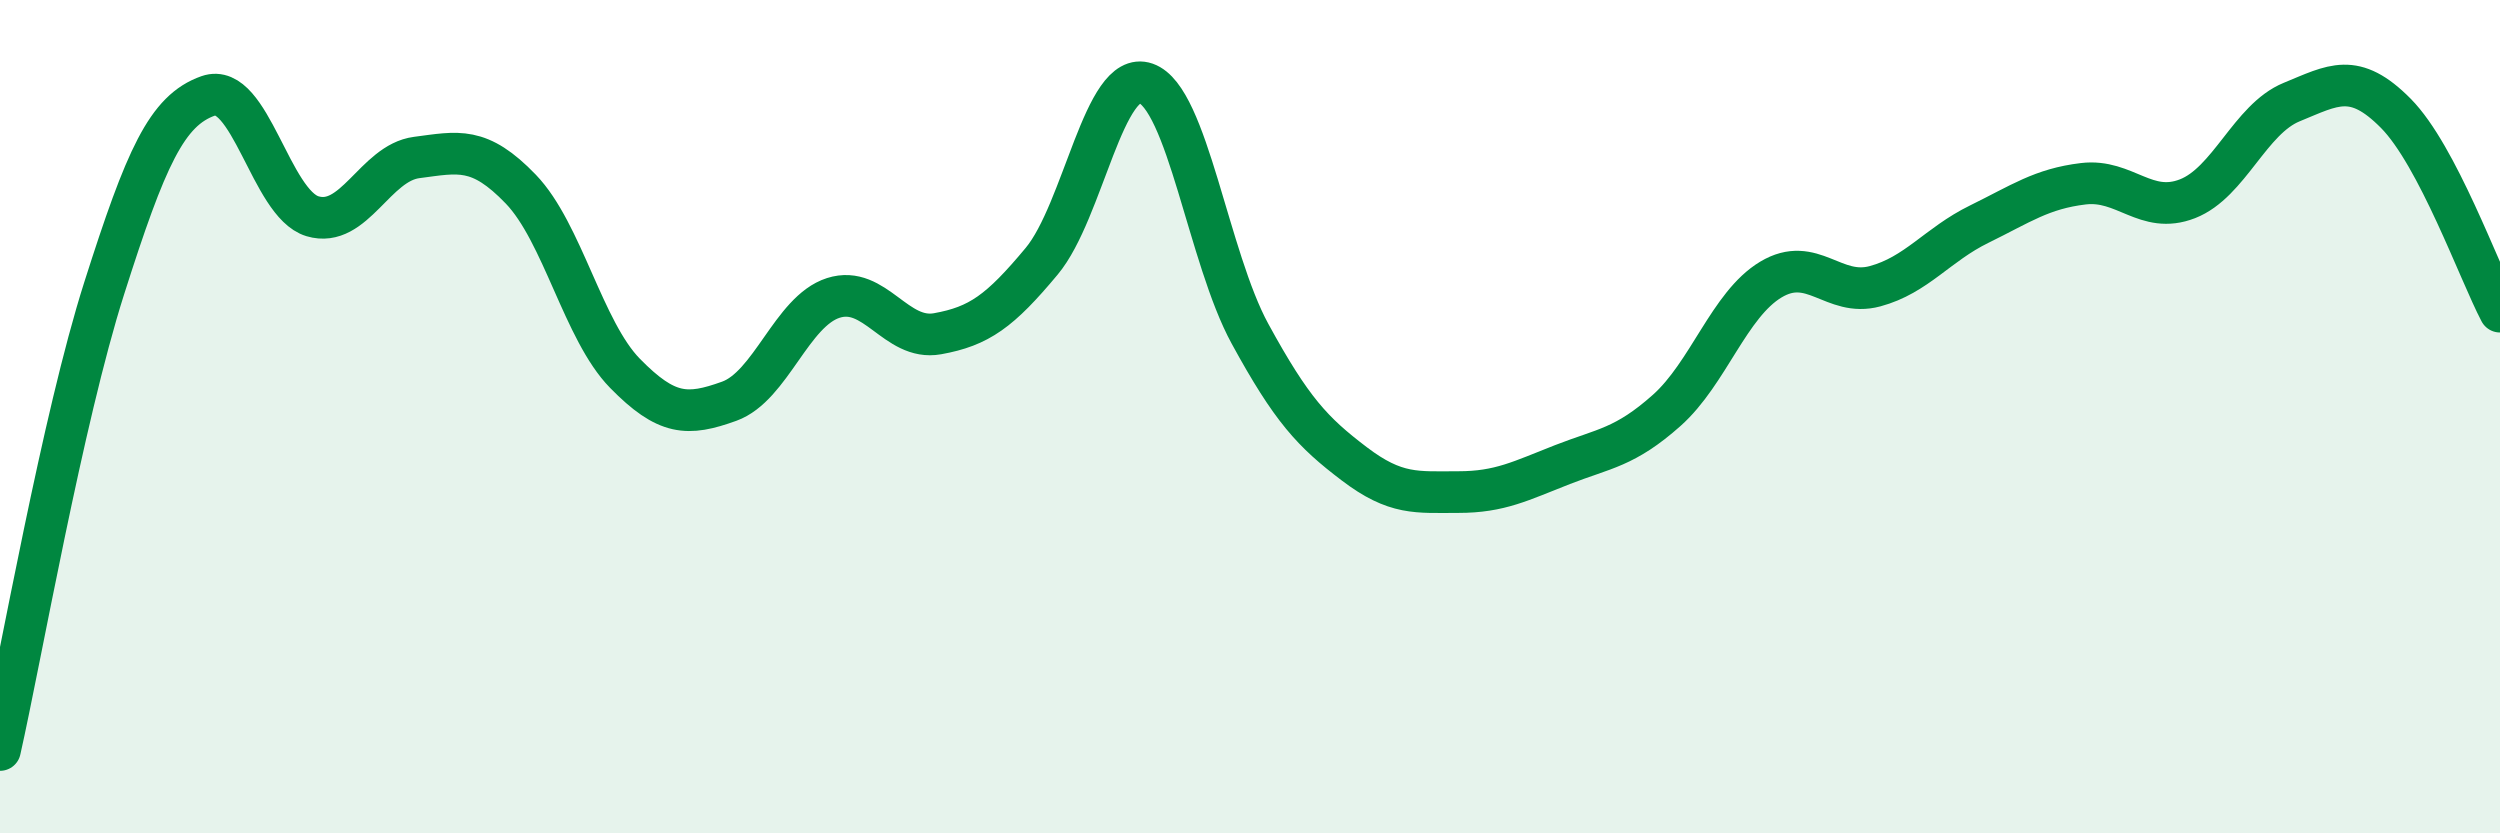 
    <svg width="60" height="20" viewBox="0 0 60 20" xmlns="http://www.w3.org/2000/svg">
      <path
        d="M 0,18 C 0.5,15.78 1.5,10.06 2.5,6.92 C 3.5,3.78 4,2.65 5,2.3 C 6,1.95 6.5,4.89 7.5,5.19 C 8.5,5.49 9,3.91 10,3.78 C 11,3.65 11.5,3.5 12.5,4.54 C 13.5,5.58 14,7.94 15,8.96 C 16,9.98 16.5,9.99 17.5,9.63 C 18.5,9.27 19,7.47 20,7.15 C 21,6.83 21.5,8.19 22.5,8.01 C 23.5,7.83 24,7.47 25,6.27 C 26,5.07 26.5,1.65 27.5,2 C 28.5,2.35 29,6.18 30,8.01 C 31,9.84 31.5,10.37 32.5,11.13 C 33.5,11.89 34,11.81 35,11.81 C 36,11.81 36.5,11.54 37.5,11.15 C 38.5,10.76 39,10.74 40,9.85 C 41,8.96 41.5,7.31 42.5,6.71 C 43.5,6.11 44,7.14 45,6.87 C 46,6.6 46.5,5.87 47.5,5.38 C 48.5,4.89 49,4.53 50,4.41 C 51,4.29 51.5,5.16 52.5,4.77 C 53.5,4.38 54,2.86 55,2.45 C 56,2.04 56.5,1.71 57.5,2.72 C 58.5,3.73 59.5,6.53 60,7.48L60 20L0 20Z"
        fill="#008740"
        opacity="0.1"
        stroke-linecap="round"
        stroke-linejoin="round"
      />
      <path
        d="M 0,18 C 0.5,15.78 1.5,10.06 2.5,6.92 C 3.5,3.78 4,2.65 5,2.3 C 6,1.95 6.5,4.89 7.5,5.19 C 8.5,5.49 9,3.91 10,3.78 C 11,3.65 11.5,3.5 12.5,4.54 C 13.5,5.58 14,7.94 15,8.96 C 16,9.98 16.5,9.99 17.5,9.63 C 18.5,9.27 19,7.47 20,7.15 C 21,6.83 21.5,8.19 22.5,8.01 C 23.5,7.83 24,7.47 25,6.27 C 26,5.07 26.5,1.65 27.5,2 C 28.5,2.35 29,6.18 30,8.01 C 31,9.84 31.5,10.37 32.5,11.13 C 33.5,11.89 34,11.81 35,11.81 C 36,11.81 36.5,11.54 37.5,11.15 C 38.5,10.76 39,10.74 40,9.85 C 41,8.96 41.5,7.31 42.5,6.71 C 43.5,6.11 44,7.14 45,6.87 C 46,6.6 46.5,5.87 47.5,5.38 C 48.5,4.89 49,4.53 50,4.41 C 51,4.29 51.5,5.16 52.5,4.77 C 53.5,4.38 54,2.86 55,2.45 C 56,2.04 56.5,1.71 57.5,2.72 C 58.5,3.73 59.5,6.53 60,7.48"
        stroke="#008740"
        stroke-width="1"
        fill="none"
        stroke-linecap="round"
        stroke-linejoin="round"
      />
    </svg>
  